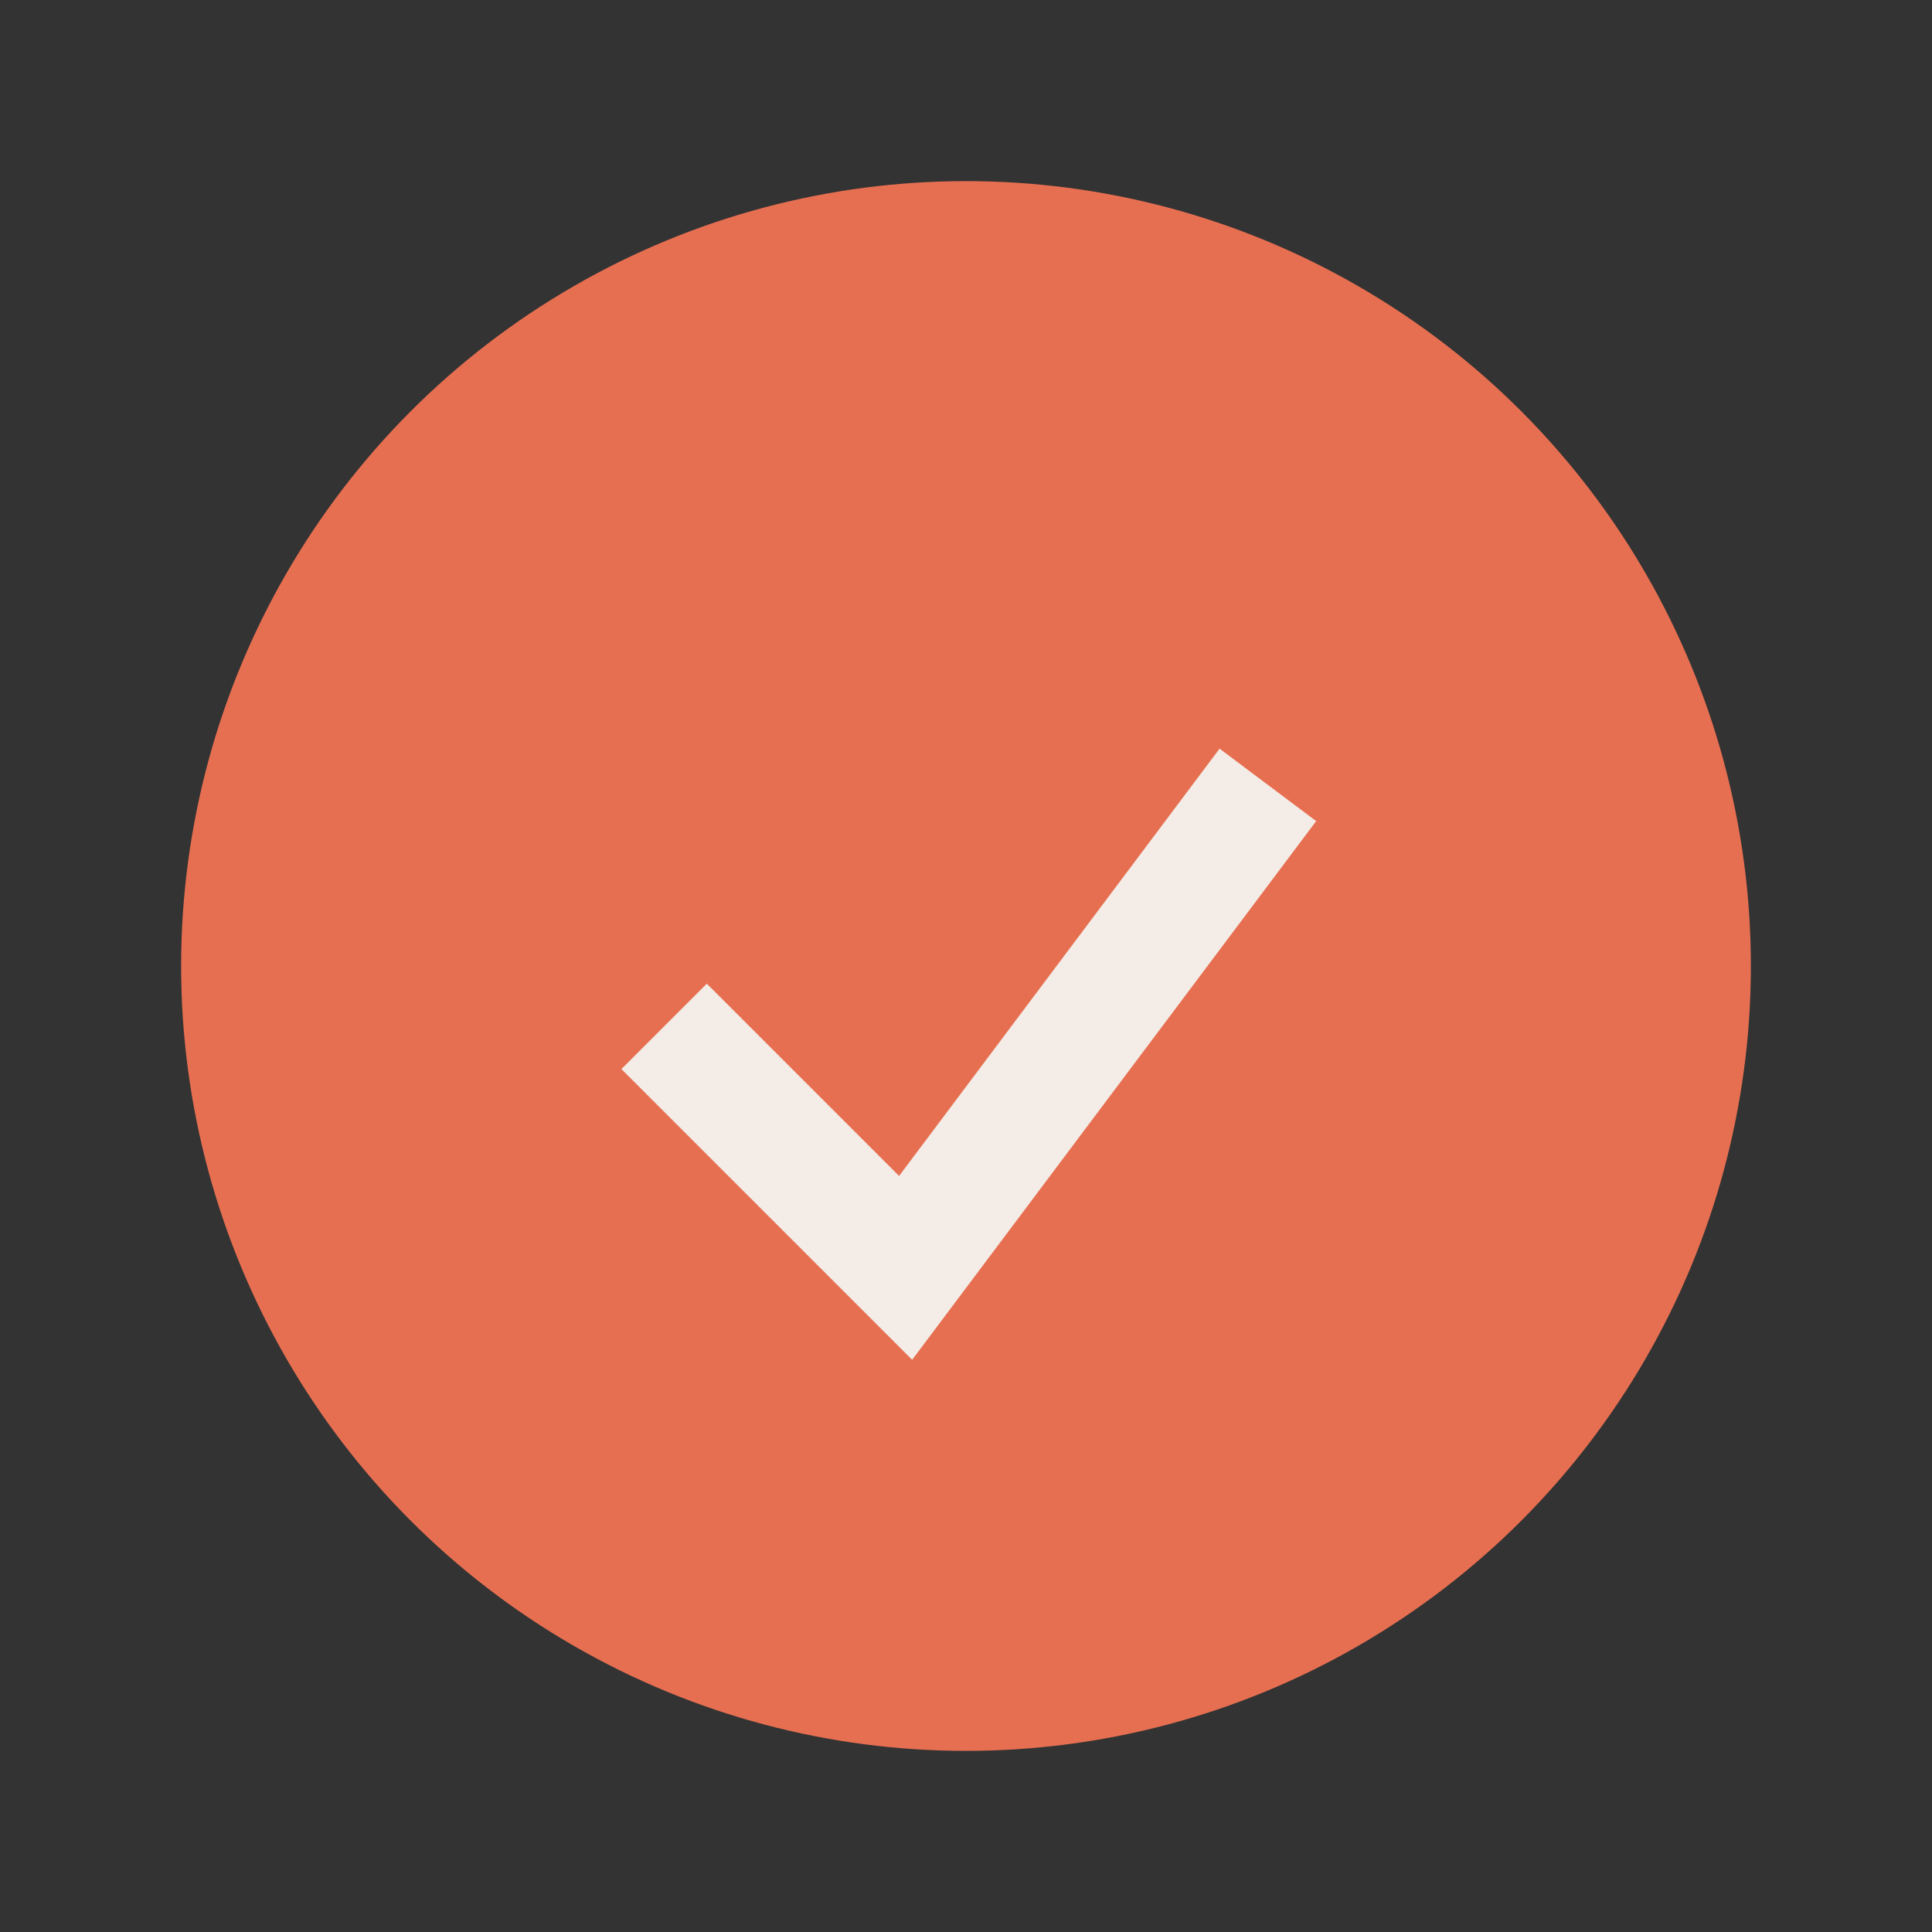 <?xml version="1.0" encoding="UTF-8"?>
<svg xmlns="http://www.w3.org/2000/svg" width="32" height="32" viewBox="0 0 32 32"><rect x="0" y="0" width="32" height="32" fill="#333333" stroke="none"/><circle cx="16" cy="16" r="13" fill="#E76F51"/><path d="M11 17l4 4 6-8" stroke="#F3ECE7" stroke-width="2" fill="none"/></svg>